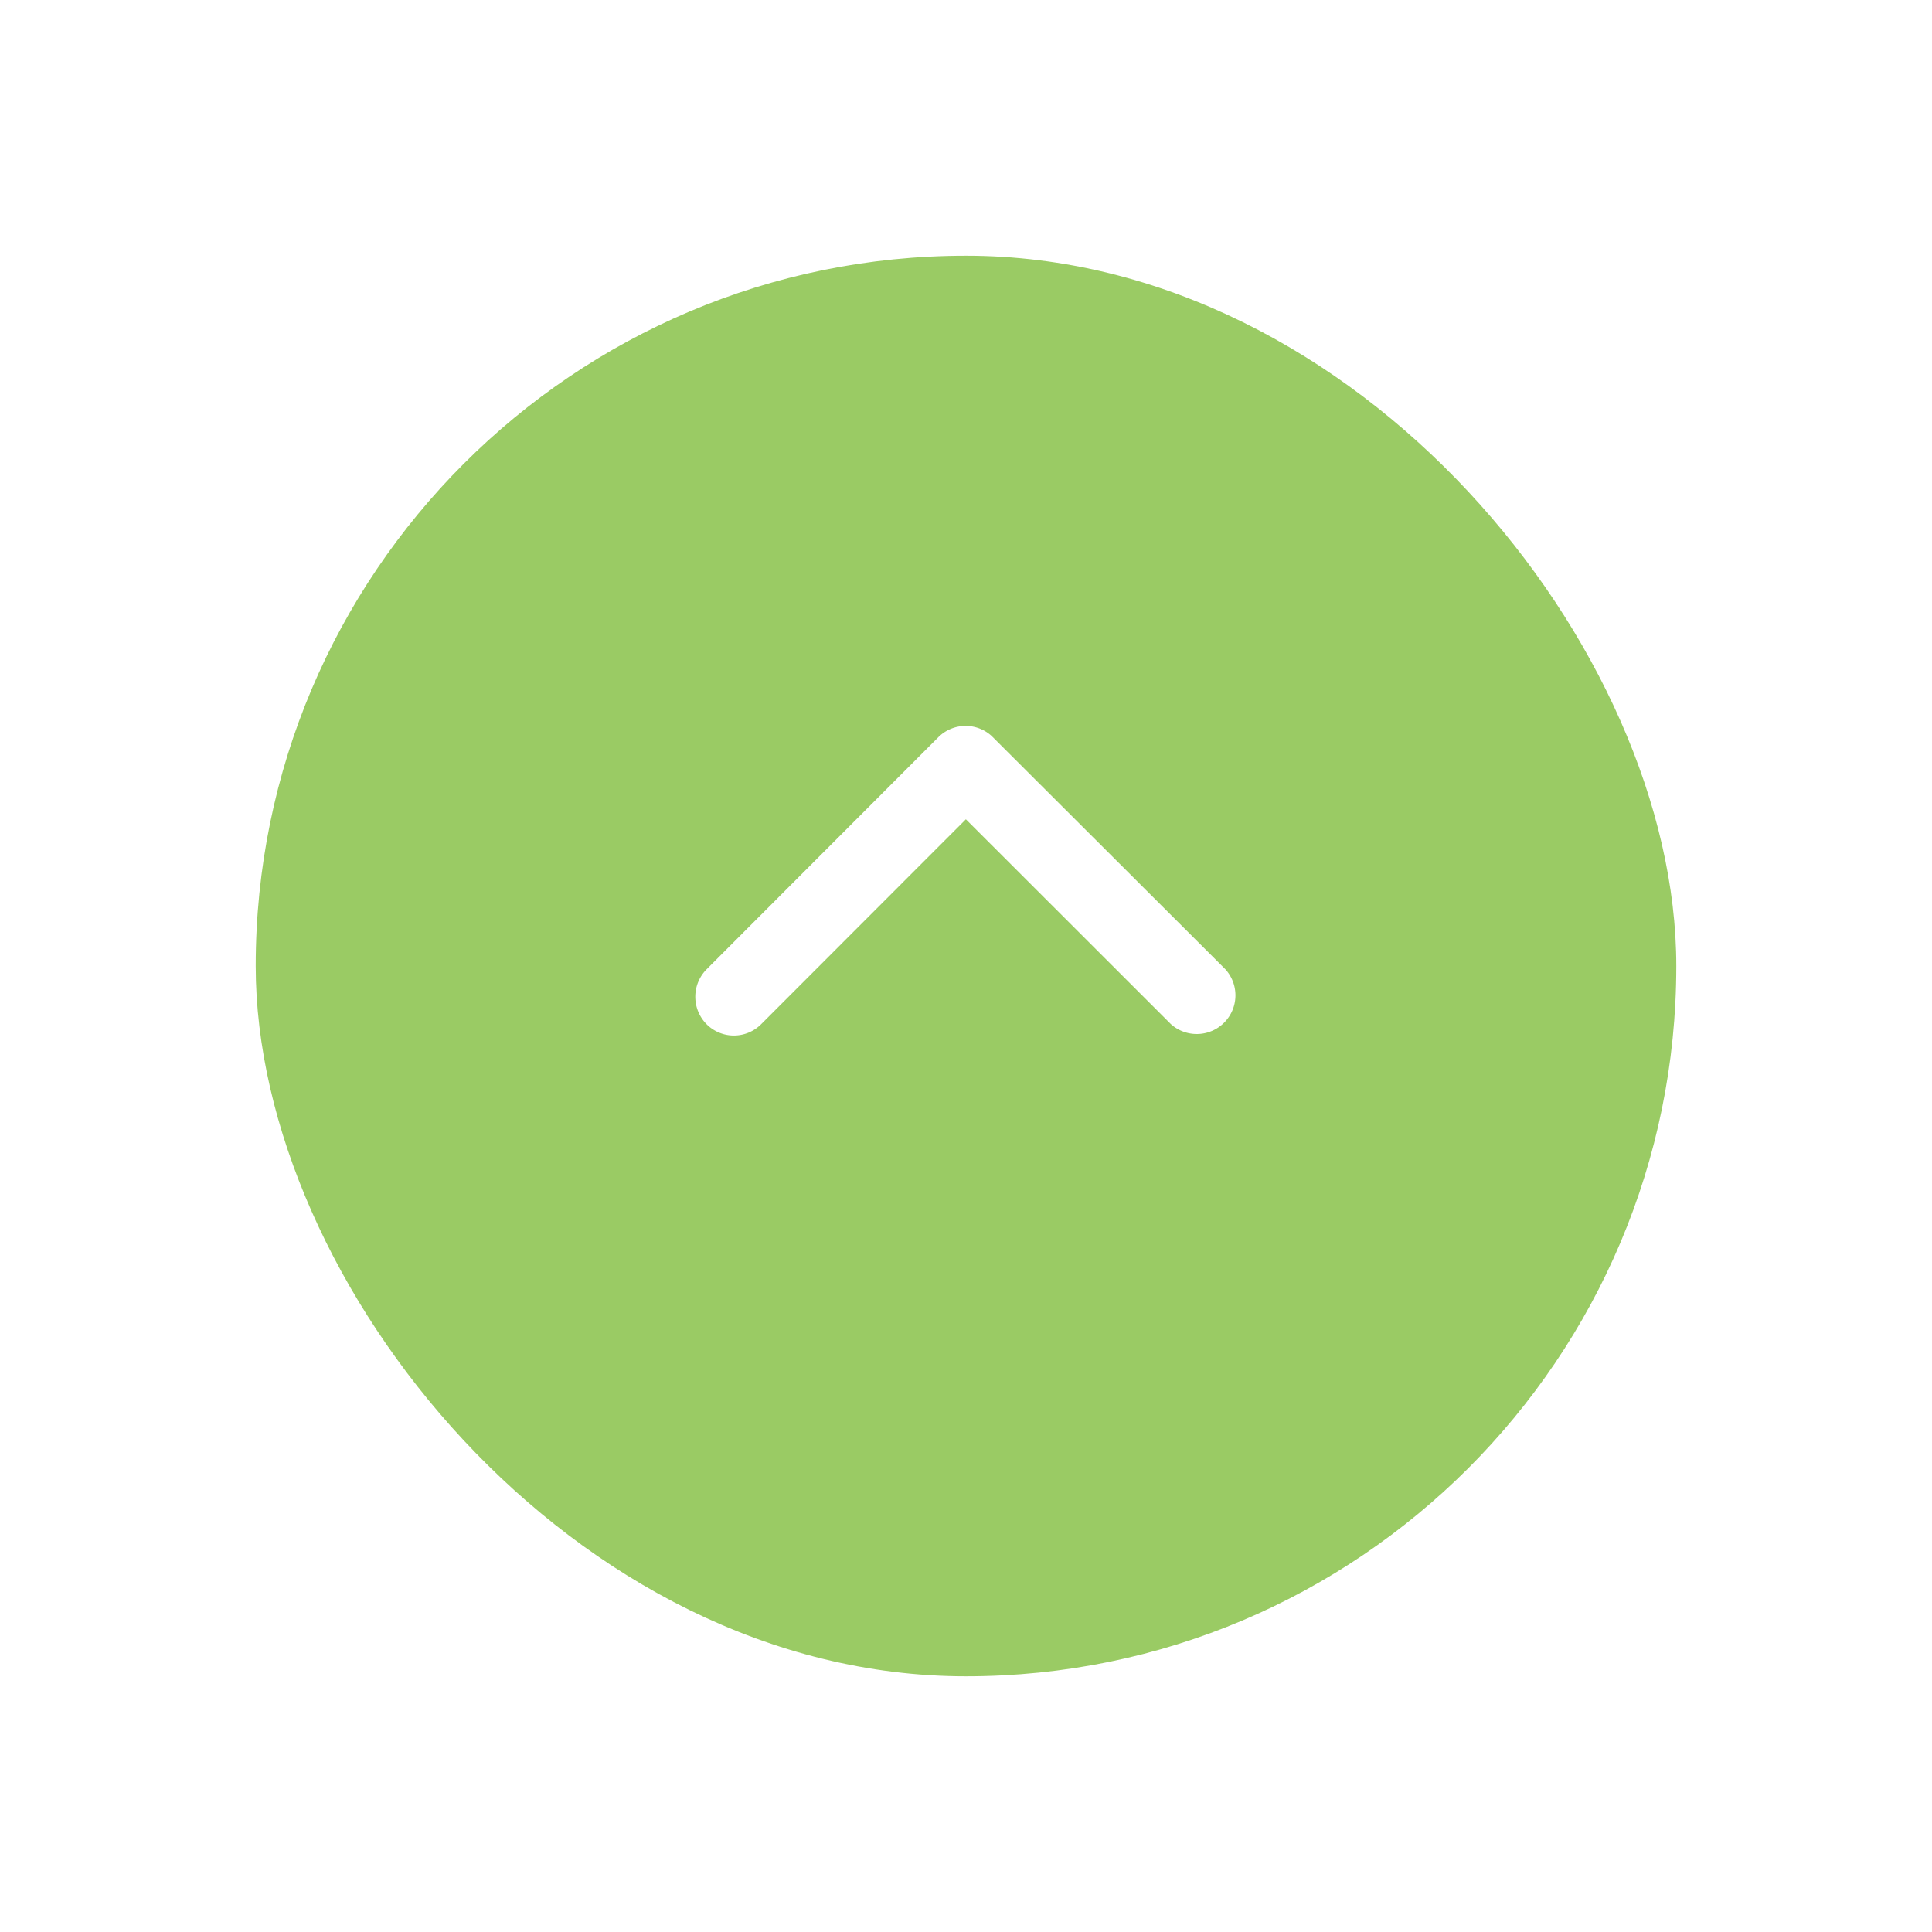 <svg xmlns="http://www.w3.org/2000/svg" xmlns:xlink="http://www.w3.org/1999/xlink" width="68" height="68" viewBox="0 0 68 68">
  <defs>
    <filter id="長方形_159" x="0" y="0" width="68" height="68" filterUnits="userSpaceOnUse">
      <feOffset dy="3" input="SourceAlpha"/>
      <feGaussianBlur stdDeviation="3" result="blur"/>
      <feFlood flood-opacity="0.161"/>
      <feComposite operator="in" in2="blur"/>
      <feComposite in="SourceGraphic"/>
    </filter>
  </defs>
  <g id="pagetop" transform="translate(9 6)">
    <g id="グループ_492" data-name="グループ 492">
      <g transform="matrix(1, 0, 0, 1, -9, -6)" filter="url(#長方形_159)">
        <rect id="長方形_159-2" data-name="長方形 159" width="50" height="50" rx="25" transform="translate(9 6)" fill="#9acb64"/>
      </g>
      <path id="Icon_ionic-ios-arrow-down" data-name="Icon ionic-ios-arrow-down" d="M9.531,7.611,16.736.4a1.356,1.356,0,0,1,1.923,0,1.373,1.373,0,0,1,0,1.929L10.5,10.5a1.359,1.359,0,0,1-1.878.04L.4,2.334A1.362,1.362,0,0,1,2.32.406Z" transform="translate(34.527 30.447) rotate(180)" fill="#fff"/>
    </g>
  </g>
</svg>
